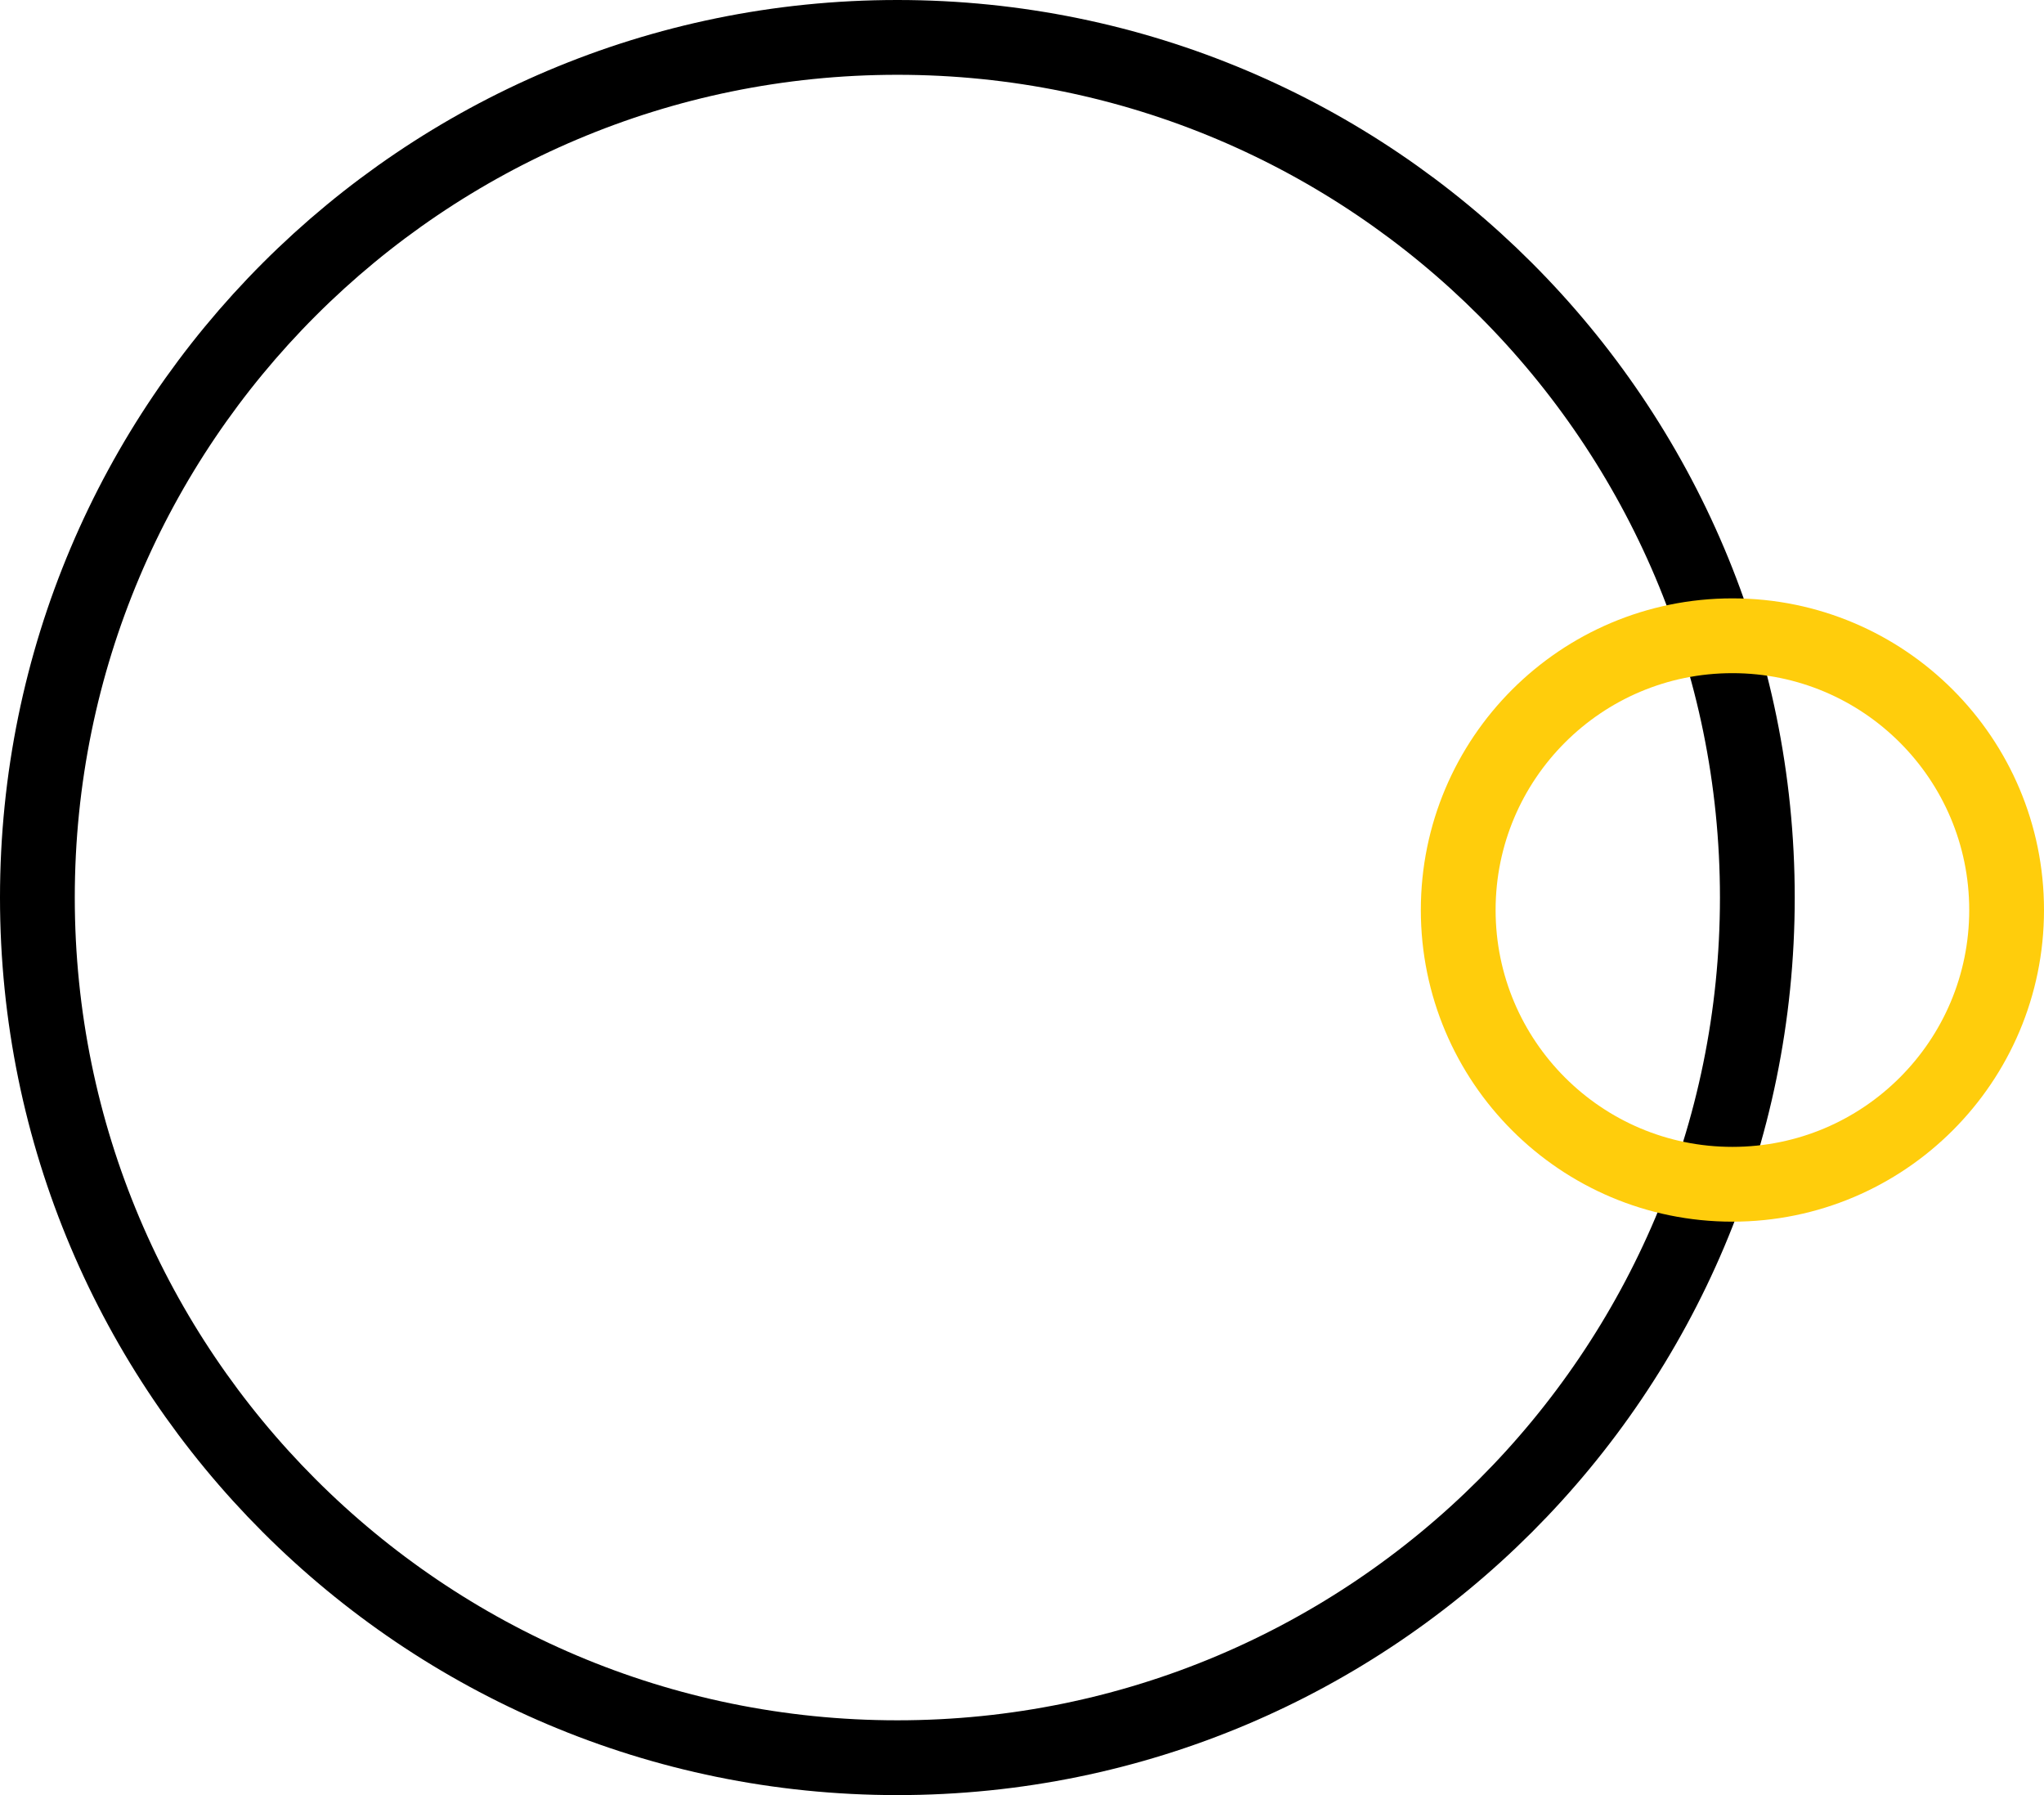 <svg width="82" height="72" viewBox="0 0 82 72" fill="none" xmlns="http://www.w3.org/2000/svg">
<path d="M70.5 36C70.5 55.054 55.054 70.5 36 70.5C16.946 70.5 1.5 55.054 1.5 36C1.5 16.946 16.946 1.5 36 1.5C55.054 1.5 70.5 16.946 70.5 36Z" stroke="black" stroke-width="3" stroke-miterlimit="10"/>
<path d="M80.5 36.5C80.5 42.575 75.575 47.5 69.5 47.5C63.425 47.5 58.5 42.575 58.5 36.5C58.5 30.425 63.425 25.5 69.5 25.5C75.575 25.5 80.5 30.425 80.5 36.5Z" stroke="#FFCD0C" stroke-width="3" stroke-miterlimit="10"/>
</svg>
